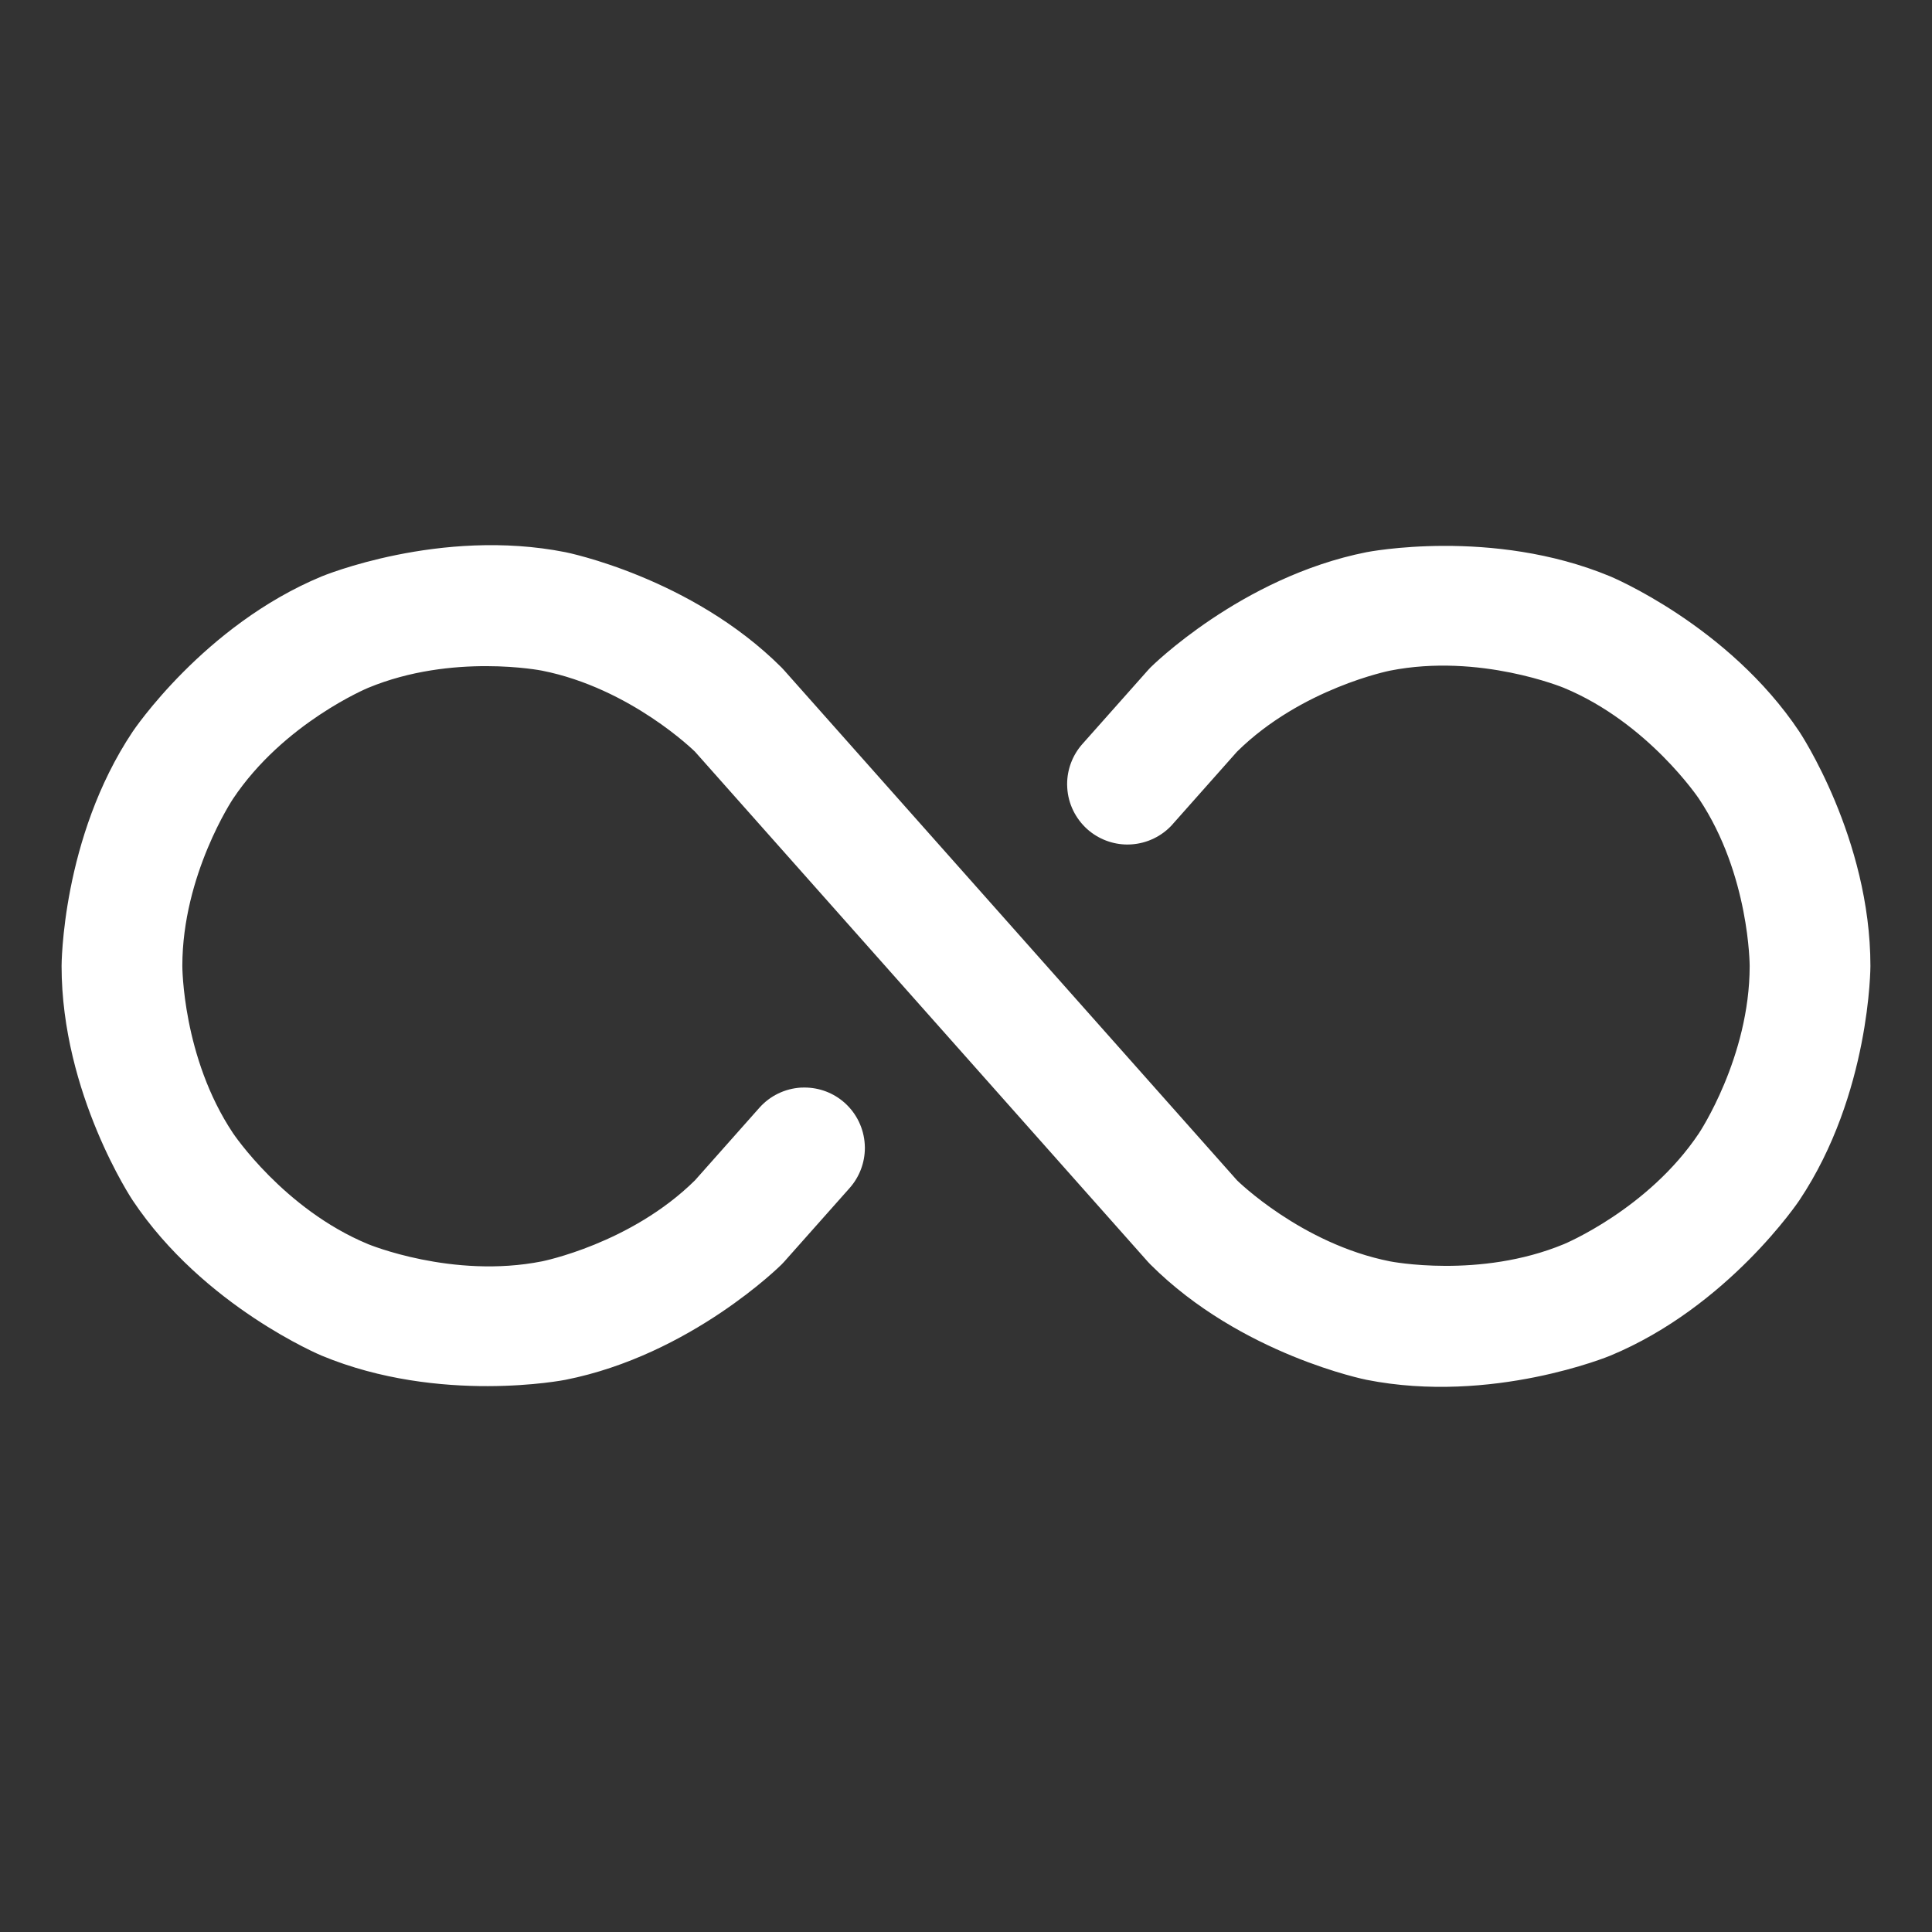 <svg width="32" height="32" viewBox="0 0 32 32" fill="none" xmlns="http://www.w3.org/2000/svg">
<rect x="0" y="0" width="32" height="32" fill="#333333" stroke="none"/>
<g id="Infinity-r">
<path id="Vector" d="M17.928 12.323L17.927 12.324C17.765 12.507 17.675 12.743 17.675 12.988L17.675 12.993C17.675 13.011 17.676 13.029 17.677 13.047C17.692 13.312 17.813 13.559 18.011 13.736C18.194 13.898 18.43 13.988 18.675 13.988C18.695 13.988 18.715 13.987 18.734 13.986C18.999 13.97 19.247 13.85 19.423 13.652L19.423 13.651L20.489 12.45C21.553 11.399 23.023 11.108 23.023 11.108C24.506 10.814 25.903 11.393 25.903 11.393C27.3 11.973 28.14 13.23 28.14 13.23C28.98 14.488 28.98 16 28.98 16C28.98 17.512 28.14 18.77 28.14 18.77C27.3 20.028 25.903 20.607 25.903 20.607C24.506 21.186 23.023 20.892 23.023 20.892C21.553 20.601 20.489 19.55 20.489 19.55L12.985 11.099C12.972 11.084 12.958 11.069 12.944 11.055C11.444 9.558 9.366 9.146 9.366 9.146C7.288 8.734 5.331 9.546 5.331 9.546C3.373 10.357 2.197 12.119 2.197 12.119C1.02 13.881 1.02 16 1.02 16C1.02 18.119 2.197 19.881 2.197 19.881C3.373 21.643 5.331 22.455 5.331 22.455C7.288 23.266 9.366 22.854 9.366 22.854C11.444 22.442 12.944 20.945 12.944 20.945C12.958 20.931 12.972 20.917 12.985 20.902L14.073 19.677C14.235 19.494 14.325 19.257 14.325 19.013L14.325 19.007C14.325 18.989 14.324 18.971 14.323 18.953C14.307 18.689 14.187 18.441 13.989 18.265C13.806 18.102 13.57 18.013 13.325 18.013C13.305 18.013 13.285 18.013 13.266 18.014C13.001 18.03 12.753 18.15 12.577 18.349L11.511 19.55C10.447 20.601 8.977 20.892 8.977 20.892C7.494 21.186 6.097 20.607 6.097 20.607C4.7 20.028 3.86 18.77 3.86 18.77C3.02 17.512 3.02 16 3.02 16C3.02 14.488 3.86 13.23 3.86 13.23C4.7 11.973 6.097 11.393 6.097 11.393C7.494 10.814 8.977 11.108 8.977 11.108C10.447 11.399 11.511 12.45 11.511 12.45L19.015 20.902C19.028 20.917 19.042 20.931 19.056 20.945C20.555 22.442 22.634 22.854 22.634 22.854C24.712 23.266 26.669 22.455 26.669 22.455C28.627 21.643 29.803 19.881 29.803 19.881C30.98 18.119 30.98 16 30.98 16C30.98 13.881 29.803 12.119 29.803 12.119C28.627 10.357 26.669 9.546 26.669 9.546C24.712 8.734 22.634 9.146 22.634 9.146C20.555 9.558 19.056 11.055 19.056 11.055C19.042 11.069 19.028 11.084 19.015 11.099L17.928 12.323Z" fill="white"/>
</g>
</svg>
